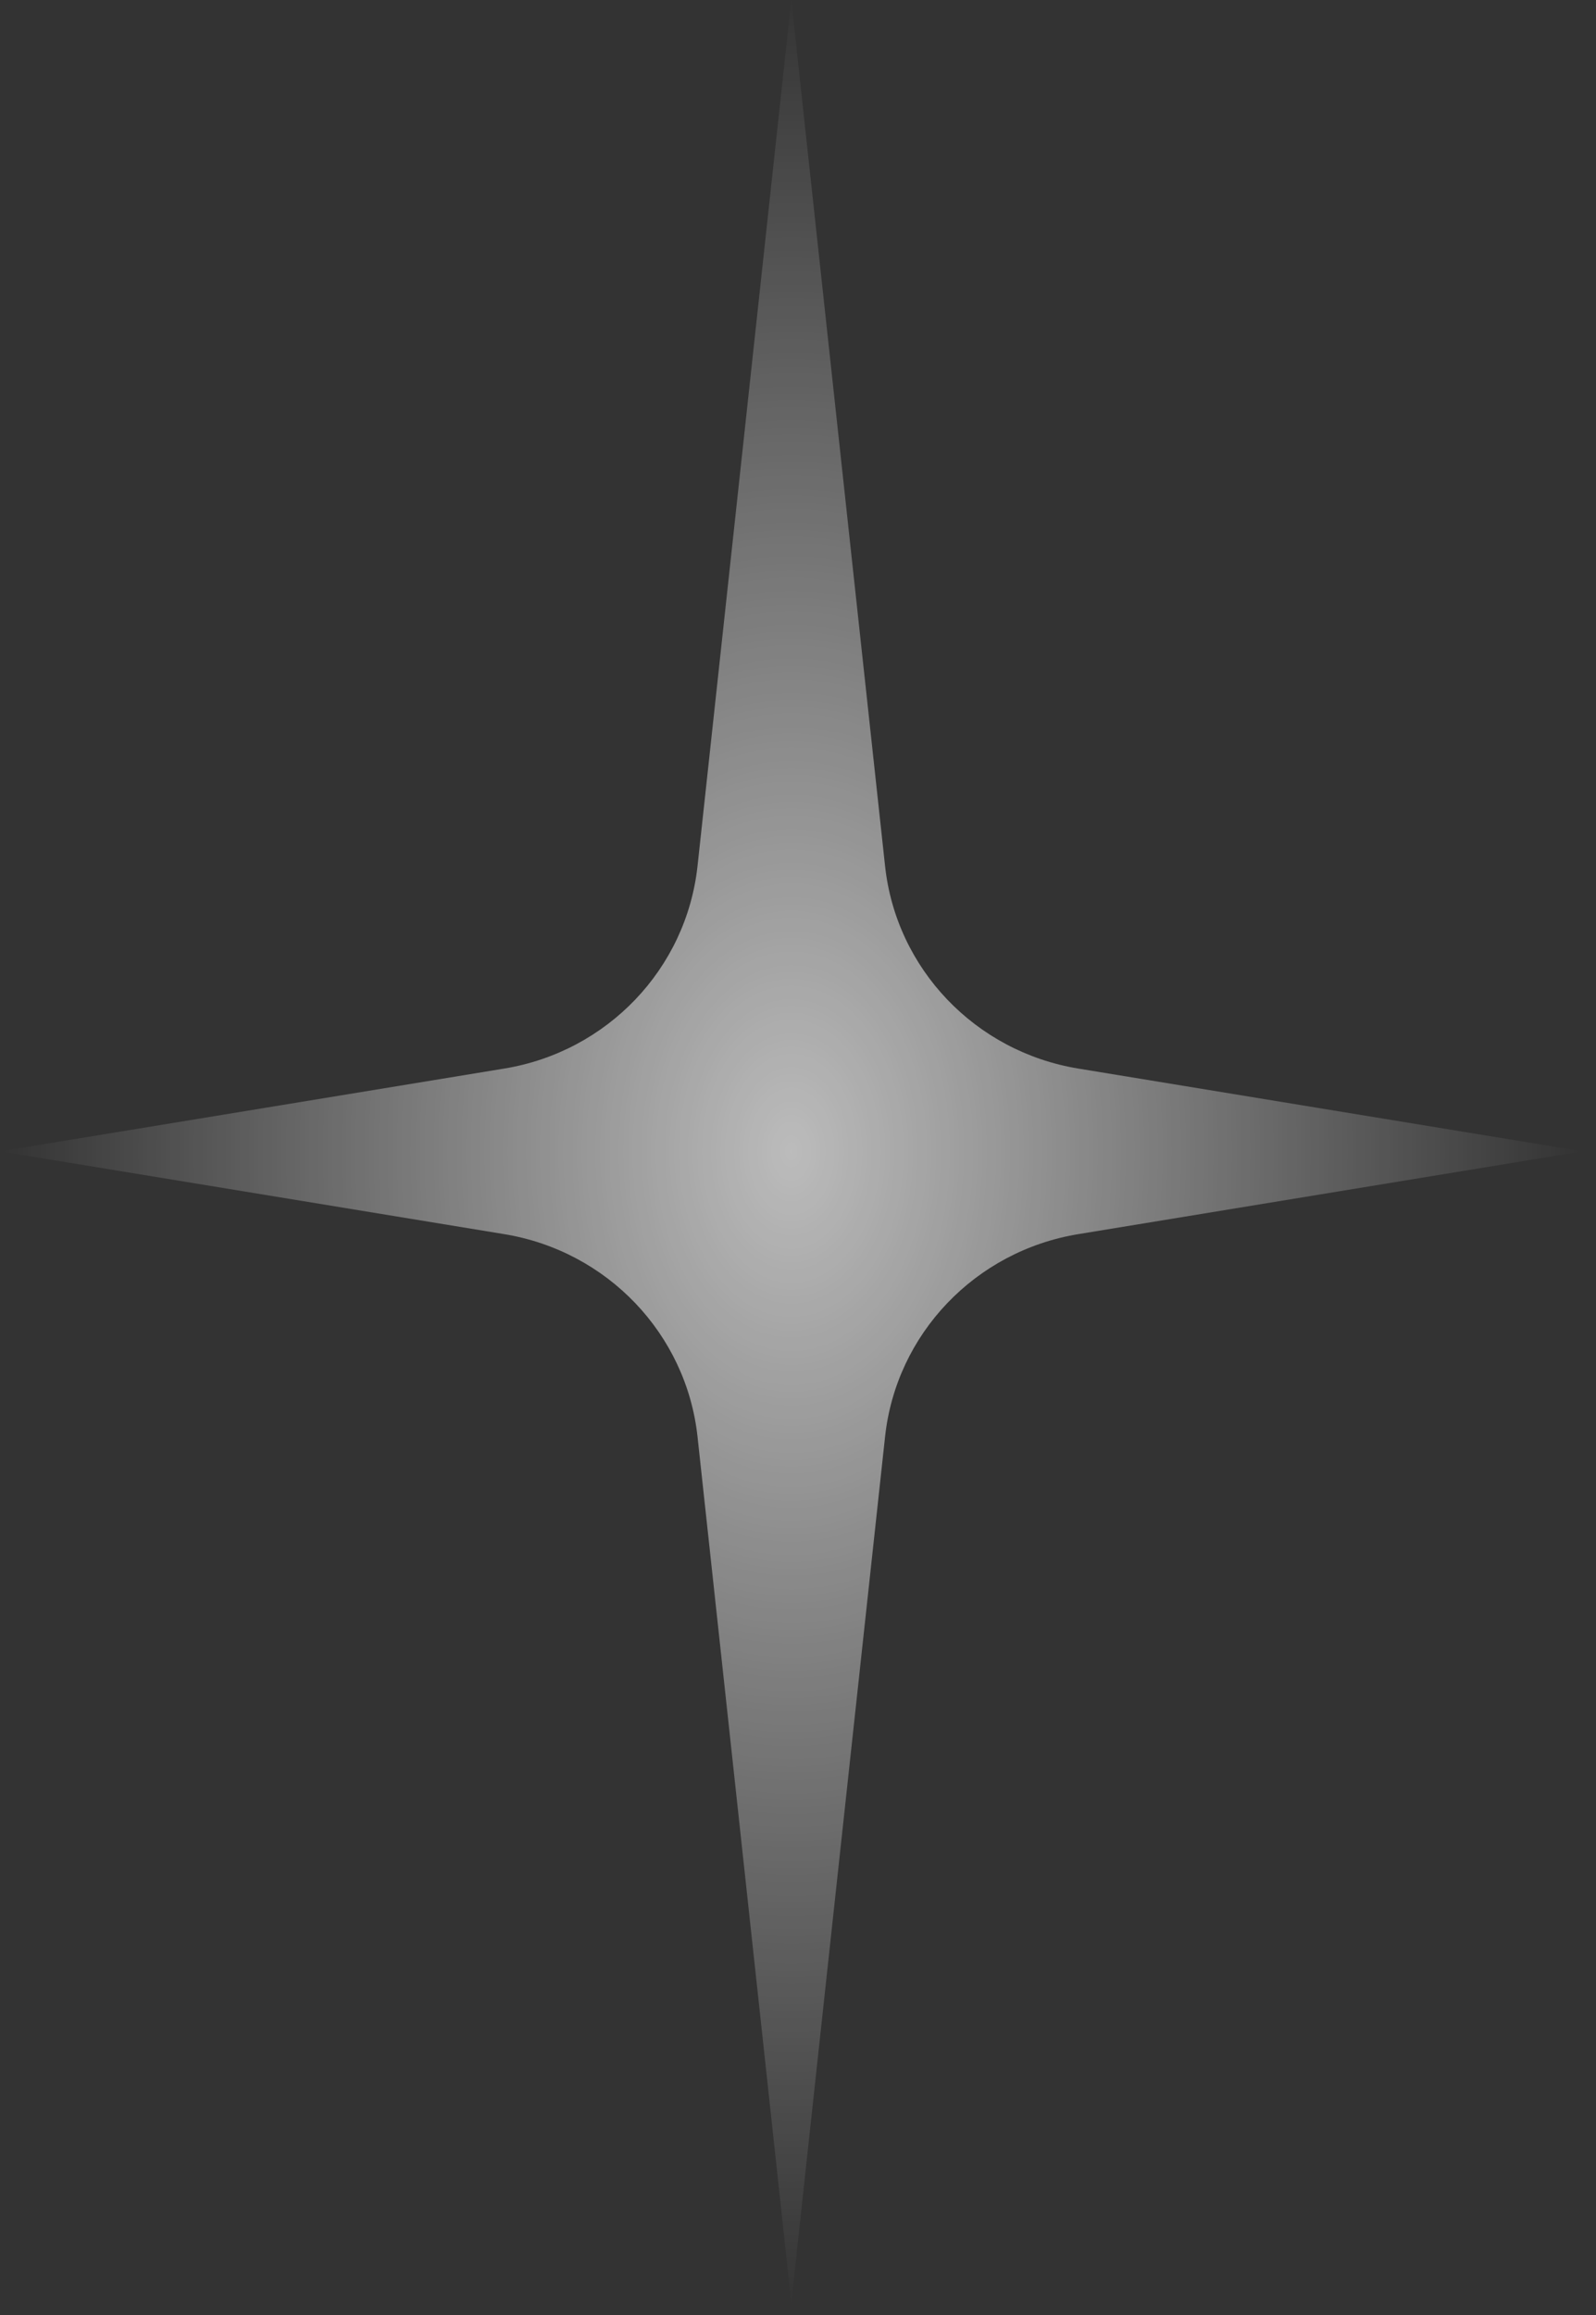 <?xml version="1.0" encoding="utf-8"?>
<svg xmlns="http://www.w3.org/2000/svg" fill="none" height="100%" overflow="visible" preserveAspectRatio="none" style="display: block;" viewBox="0 0 20 29" width="100%">
<rect x="0" y="0" width="20" height="29" fill="#333333" stroke="none"/>
<path d="M9.916 0L11.091 10.848C11.23 12.136 12.221 13.174 13.513 13.386L19.832 14.423L13.513 15.46C12.221 15.672 11.23 16.71 11.091 17.998L9.916 28.846L8.741 17.998C8.601 16.71 7.611 15.672 6.318 15.46L0 14.423L6.318 13.386C7.611 13.174 8.601 12.136 8.741 10.848L9.916 0Z" fill="url(#paint0_radial_0_617)" fill-opacity="0.67" id="Star 4"/>
<defs>
<radialGradient cx="0" cy="0" gradientTransform="translate(9.916 14.423) rotate(90) scale(14.423 9.916)" gradientUnits="userSpaceOnUse" id="paint0_radial_0_617" r="1">
<stop stop-color="white"/>
<stop offset="1" stop-color="white" stop-opacity="0"/>
</radialGradient>
</defs>
</svg>